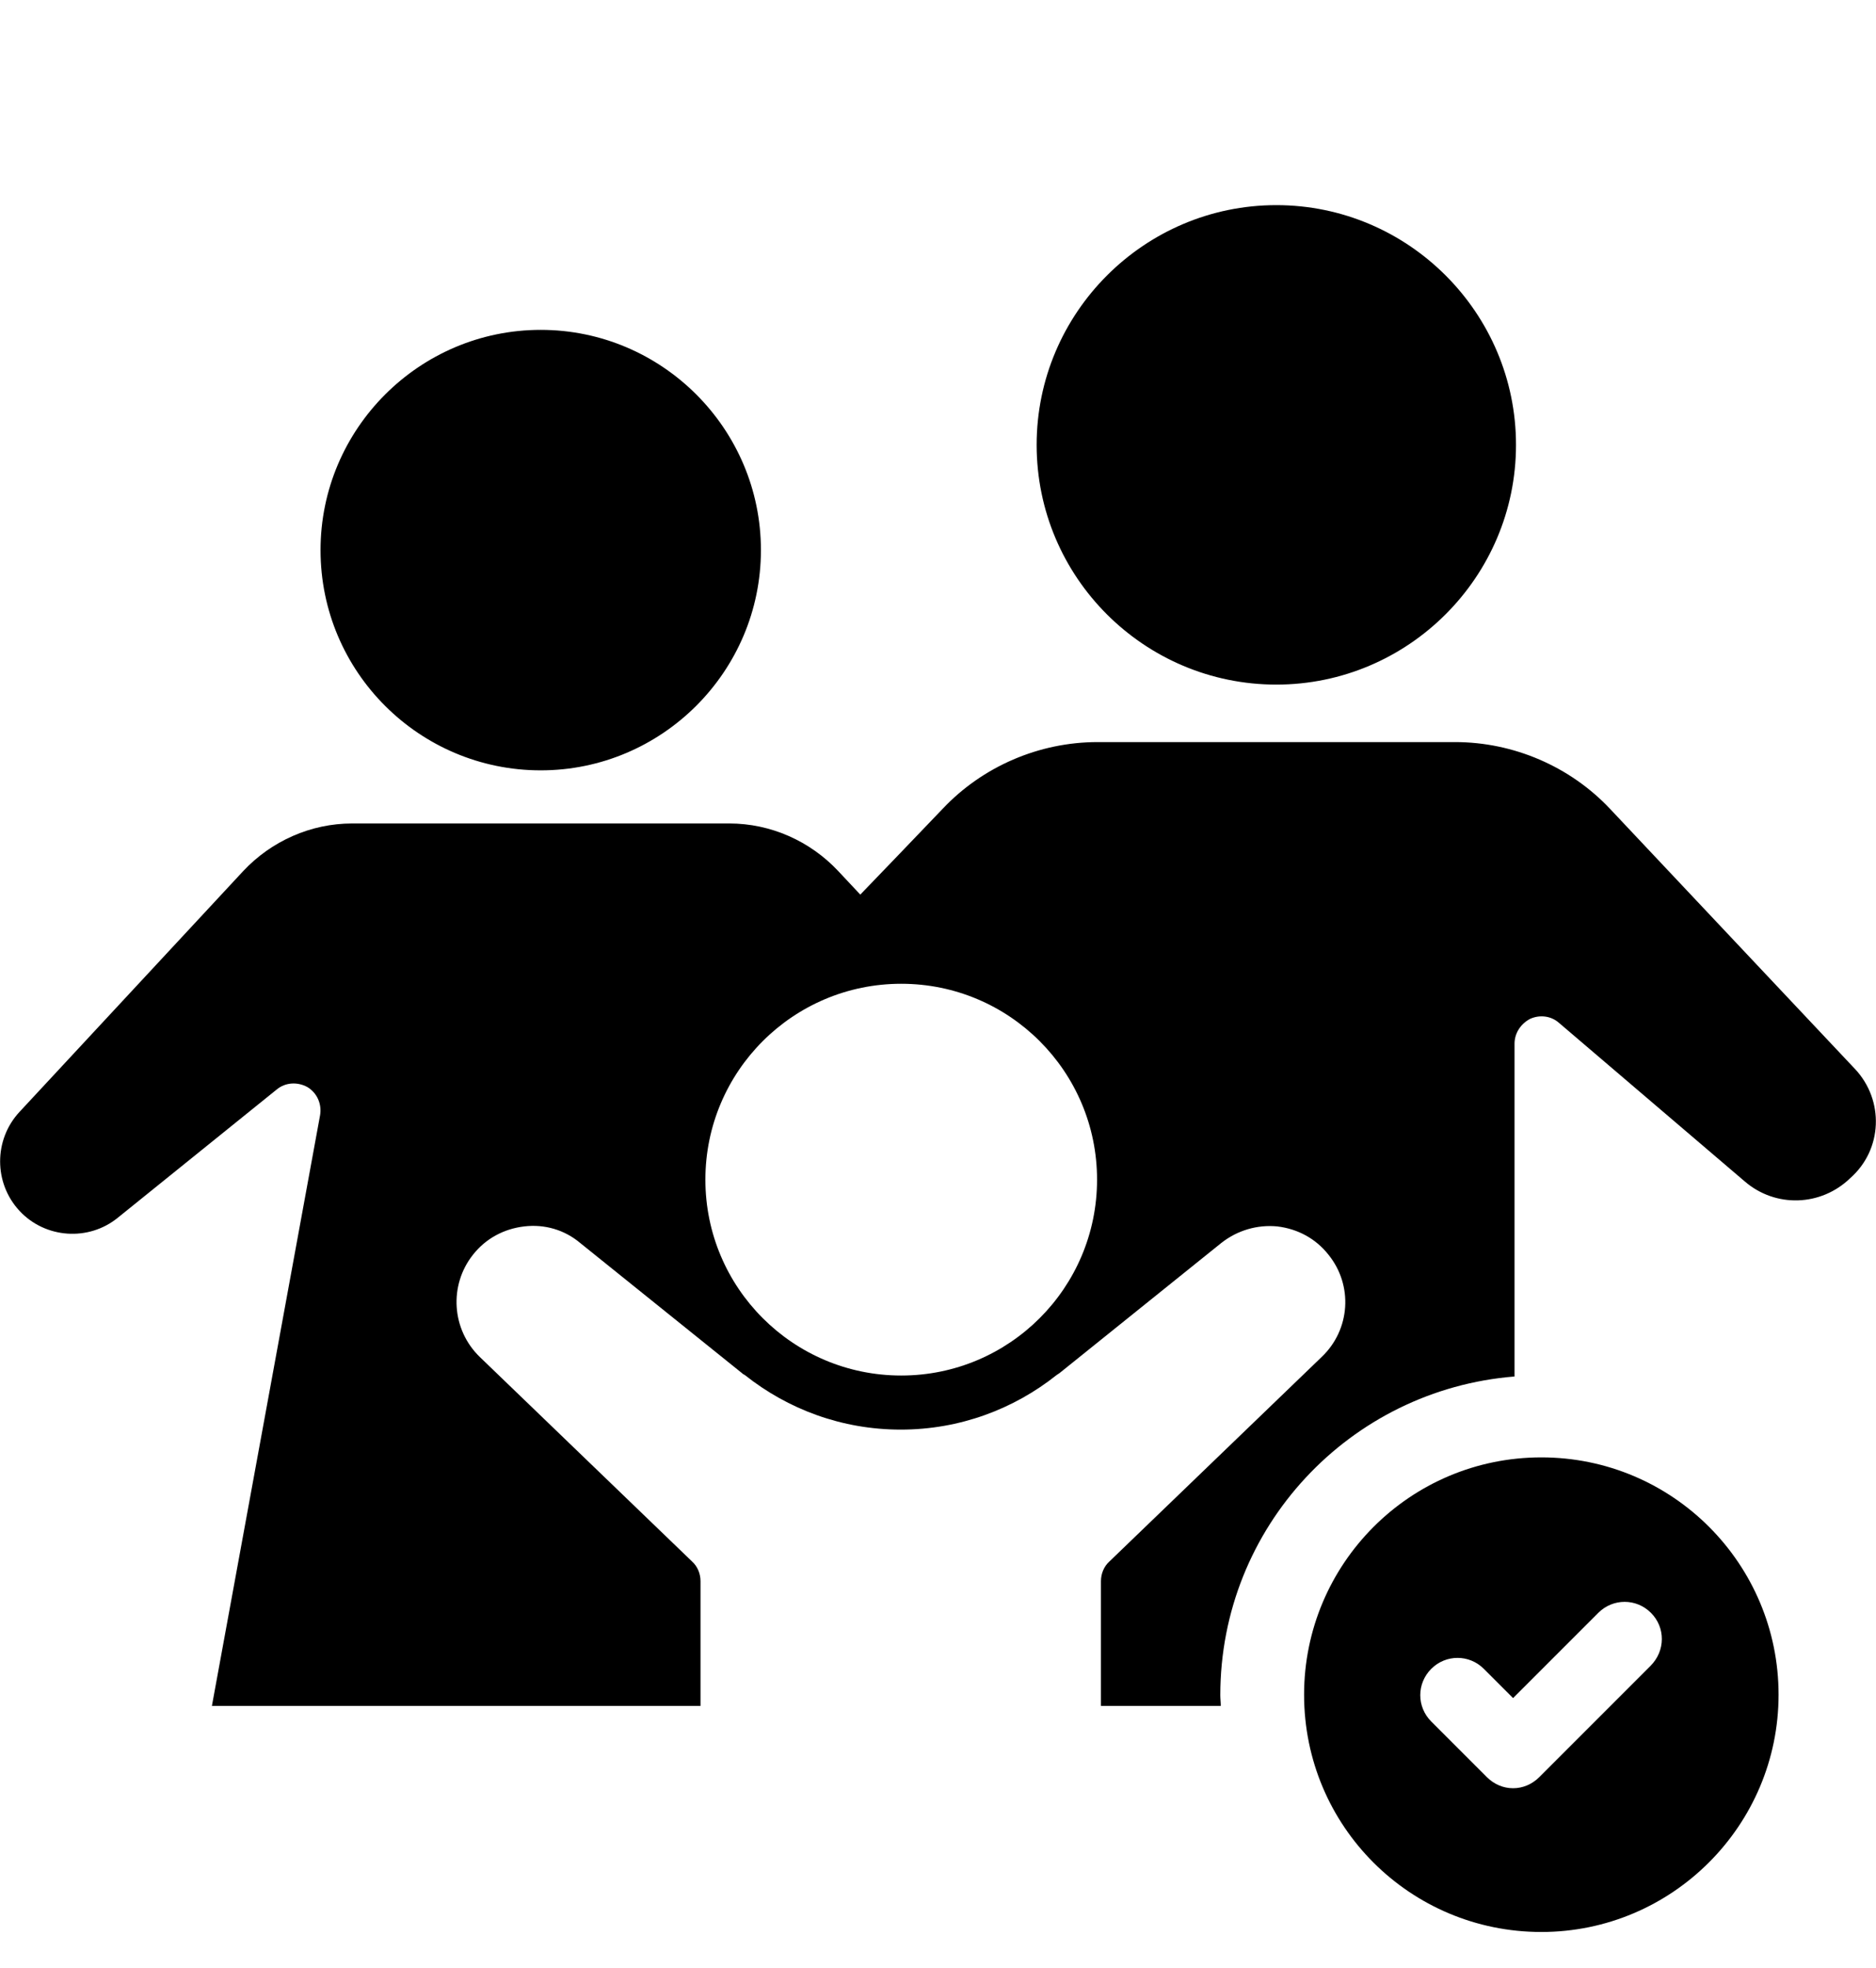 <?xml version="1.0" encoding="utf-8"?>
<!-- Generator: Adobe Illustrator 27.2.0, SVG Export Plug-In . SVG Version: 6.00 Build 0)  -->
<svg version="1.1" id="Layer_1" xmlns="http://www.w3.org/2000/svg" xmlns:xlink="http://www.w3.org/1999/xlink" x="0px" y="0px"
	 viewBox="0 0 385.1 403.9" style="enable-background:new 0 0 385.1 403.9;" xml:space="preserve">
<path d="M380.8,219.4L330.5,166c-8.2-8.7-19.8-13.7-31.8-13.7H262h-36.7c-12,0-23.6,5-31.8,13.7l-9.2,9.6l-7.7,8l-4.5-4.8
	c-5.8-6.2-13.9-9.8-22.4-9.8H111H72.3c-8.5,0-16.6,3.6-22.4,9.8L4,228.2c-5.3,5.7-5.3,14.6,0,20.3c5.3,5.7,14.2,6.3,20.2,1.4
	l32.6-26.3c1.8-1.5,4.3-1.6,6.3-0.5c2,1.2,3,3.5,2.6,5.8L43.5,350.1h89.2h11.1v-25.6c0-1.5-0.6-3-1.7-4l-43.6-42
	c-5.8-5.6-6.4-14.7-1.4-21c2.6-3.3,6.3-5.3,10.5-5.8c4.2-0.5,8.3,0.7,11.5,3.4l33.2,26.7c0.2,0.2,0.4,0.3,0.6,0.4
	c8.8,7,19.9,11.2,32,11.2c12.1,0,23.2-4.2,32-11.2c0.2-0.1,0.4-0.3,0.6-0.4l33.2-26.7c3.3-2.6,7.4-3.8,11.5-3.4
	c4.2,0.5,7.9,2.5,10.5,5.8c5.1,6.3,4.5,15.4-1.4,21l-43.6,42c-1.1,1-1.7,2.5-1.7,4v25.6h11.1h13.5c0-0.7-0.1-1.5-0.1-2.2
	c0-34.5,26.6-62.7,60.4-65.4v-68.3c0-2.2,1.3-4.1,3.2-5.1c2-0.9,4.3-0.6,5.9,0.8l38.2,32.6c6.3,5.4,15.6,5.1,21.6-0.7
	C386.5,235.9,386.8,225.8,380.8,219.4z M185,282.3c-22.2,0-40.2-18-40.2-40.2s18-40.2,40.2-40.2c22.2,0,40.2,18,40.2,40.2
	S207.2,282.3,185,282.3z M212.8,91.3c0-27.1,22.1-49.2,49.2-49.2s49.2,22.1,49.2,49.2s-22.1,49.2-49.2,49.2S212.8,118.5,212.8,91.3z
	 M65.8,112.9c0-24.9,20.3-45.2,45.2-45.2c24.9,0,45.2,20.3,45.2,45.2s-20.3,45.2-45.2,45.2C86.1,158.1,65.8,137.9,65.8,112.9z
	 M316.4,299.1c-27,0-48.7,21.9-48.7,48.7c0,27,21.8,48.7,48.7,48.7s48.7-21.9,48.7-48.7S343.4,299.1,316.4,299.1z M338.8,341.9
	L316,364.7c-1.5,1.5-3.4,2.3-5.4,2.3c-2,0-3.9-0.8-5.4-2.3l-11.4-11.4c-3-3-3-7.8,0-10.8c3-3,7.8-3,10.8,0l6,6l17.5-17.5
	c3-3,7.8-3,10.8,0C341.9,334,341.9,338.8,338.8,341.9z"/>
</svg>
